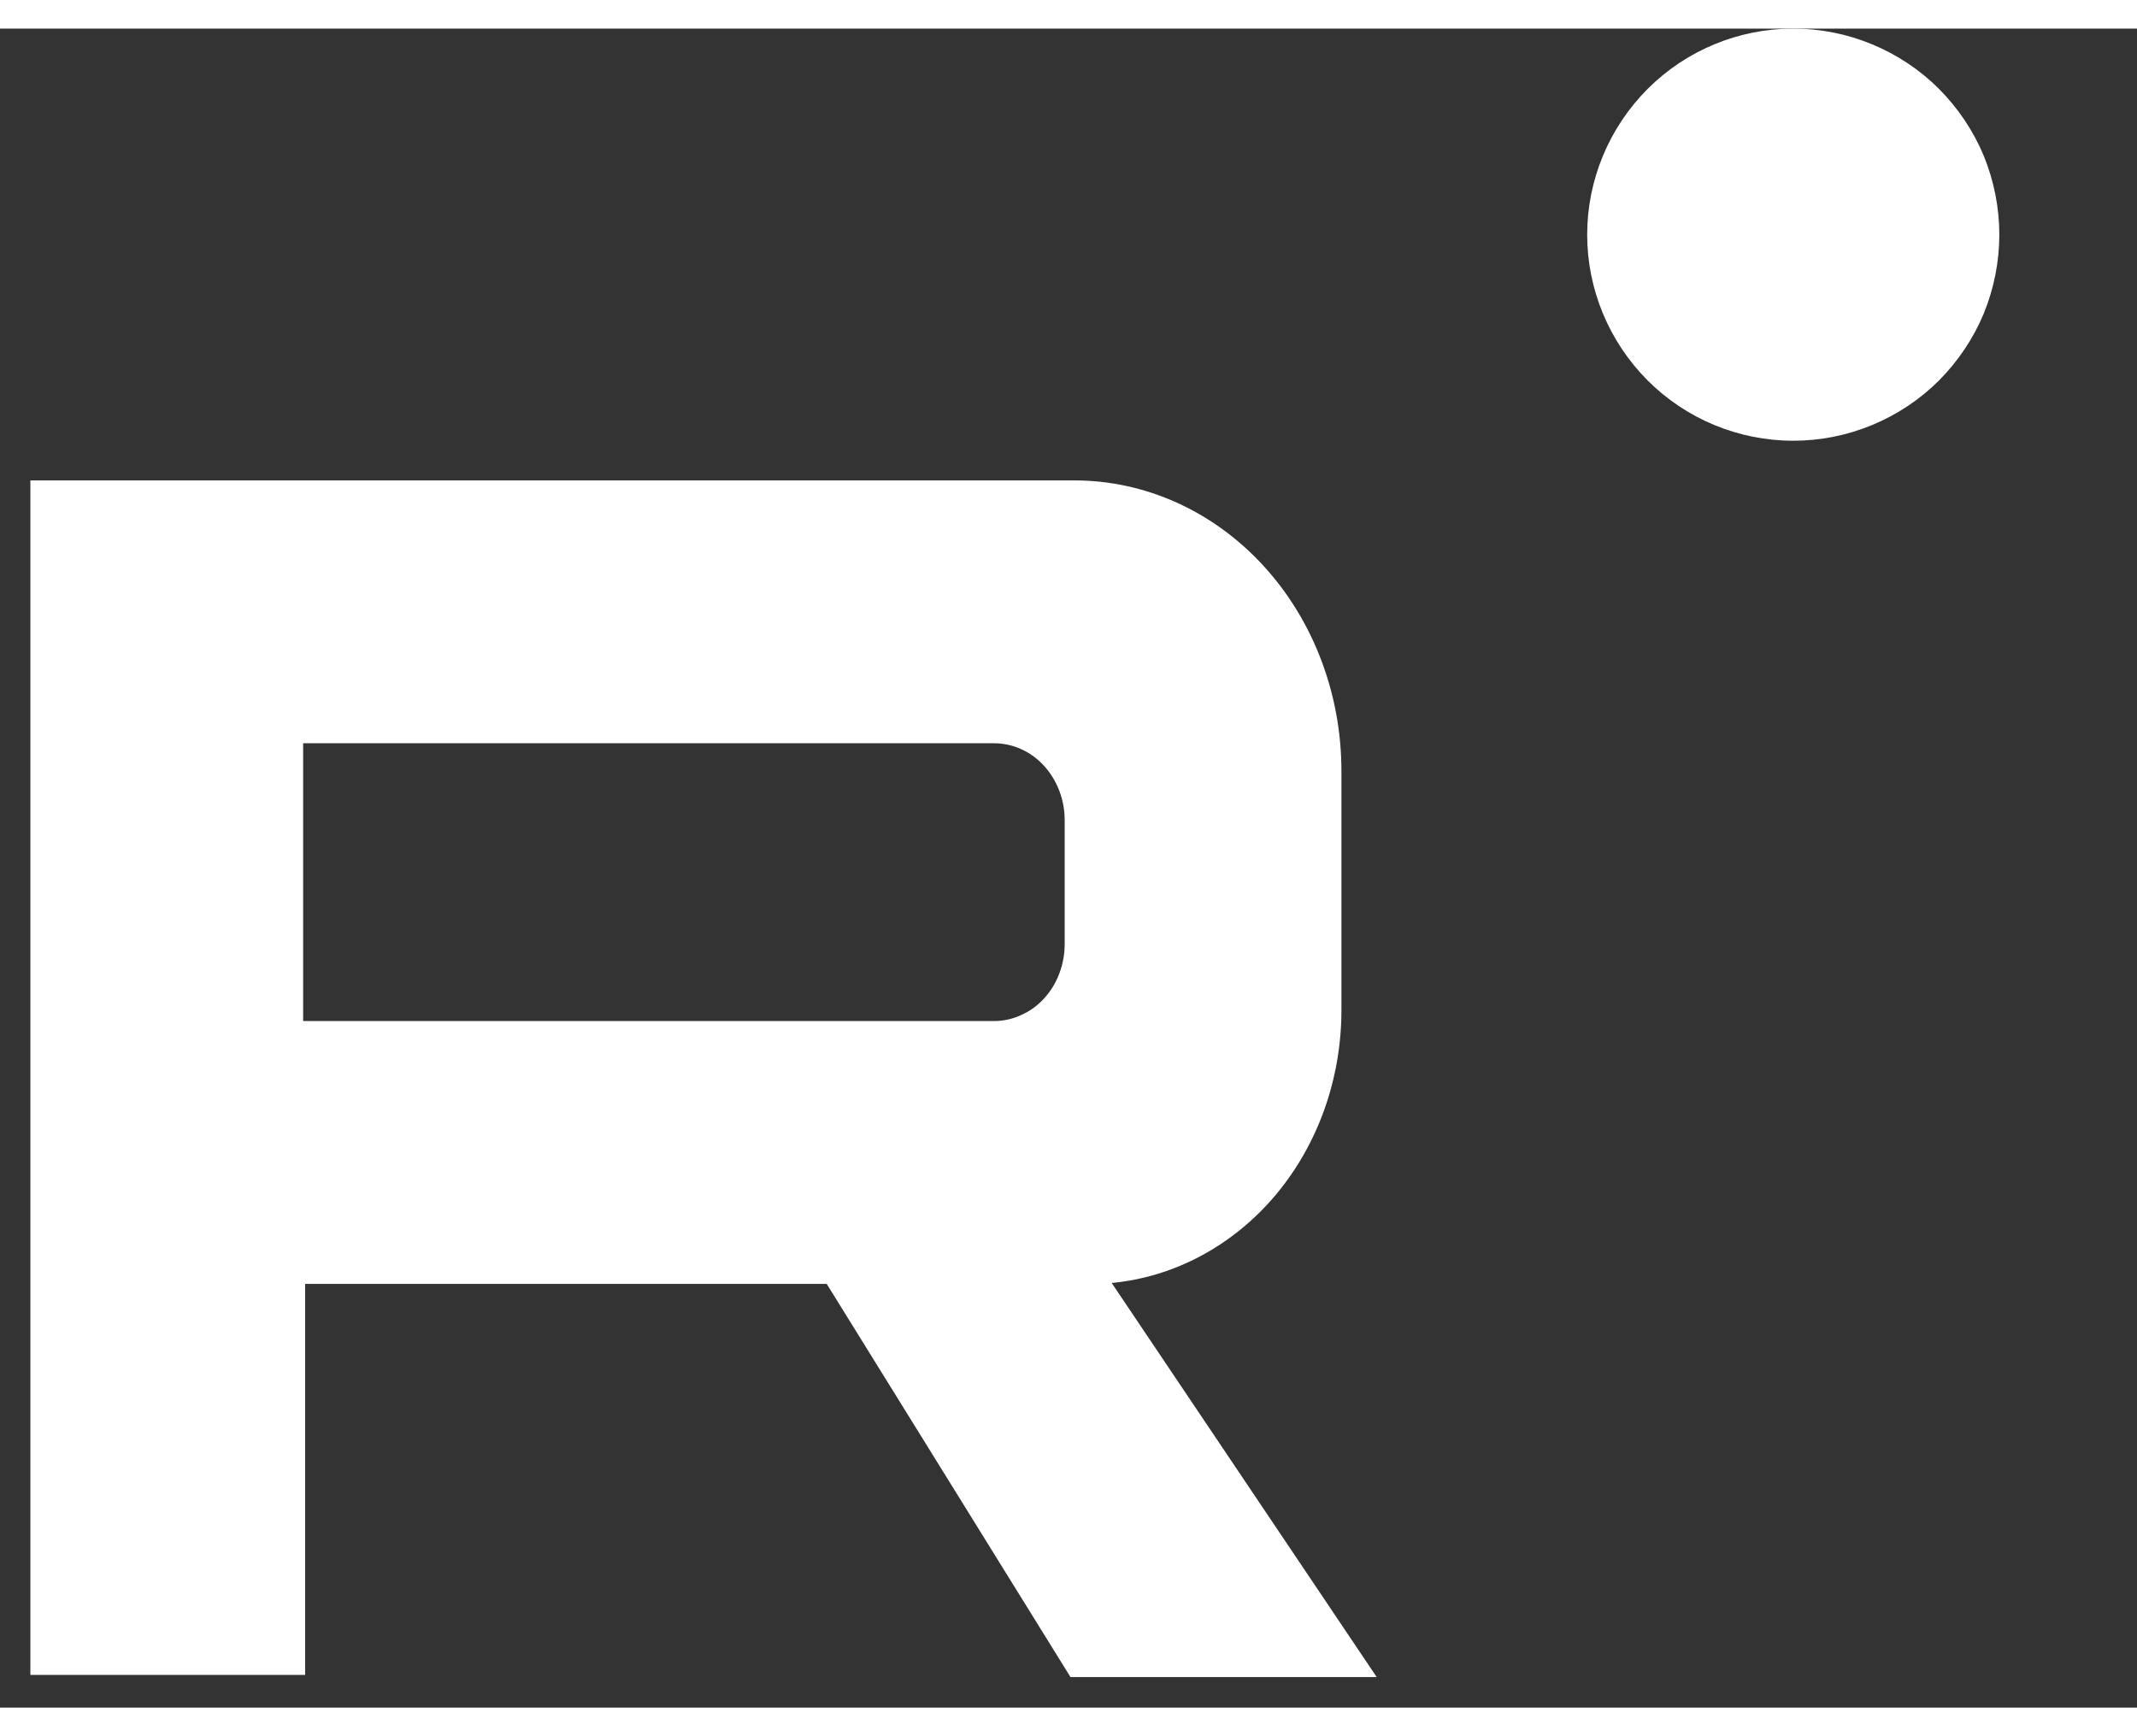 <svg width="16" height="13" viewBox="0 0 14 11" fill="none" xmlns="http://www.w3.org/2000/svg">
<rect x="0" y="0" width="14" height="11" fill="#333333" stroke="none"/>
<path d="M11.748 2.7C11.926 2.7 12.101 2.665 12.265 2.597C12.429 2.529 12.578 2.43 12.703 2.305C12.828 2.179 12.928 2.03 12.996 1.867C13.063 1.703 13.098 1.527 13.098 1.35C13.098 1.173 13.063 0.997 12.996 0.833C12.928 0.67 12.828 0.521 12.703 0.395C12.578 0.27 12.429 0.171 12.265 0.103C12.101 0.035 11.926 -3.73599e-09 11.748 0C11.39 7.54518e-09 11.047 0.142 10.794 0.395C10.541 0.649 10.398 0.992 10.398 1.35C10.398 1.708 10.541 2.051 10.794 2.305C11.047 2.558 11.39 2.7 11.748 2.7V2.7Z" fill="white"/>
<path fill-rule="evenodd" clip-rule="evenodd" d="M1.999 10.786H0.199V2.96H7.039C7.503 2.96 7.948 3.161 8.276 3.518C8.604 3.875 8.788 4.359 8.788 4.864V6.431C8.788 6.88 8.634 7.313 8.355 7.644C8.076 7.974 7.694 8.179 7.283 8.218L9.019 10.8H7.013L5.416 8.224H1.999V10.786H1.999ZM1.986 4.682V6.502H6.512C6.573 6.502 6.633 6.489 6.689 6.463C6.746 6.438 6.797 6.401 6.84 6.354C6.883 6.307 6.917 6.252 6.94 6.19C6.963 6.129 6.975 6.064 6.975 5.997V5.186C6.975 5.052 6.926 4.924 6.839 4.829C6.753 4.735 6.635 4.682 6.512 4.682H1.986V4.682Z" fill="white"/>
</svg>
